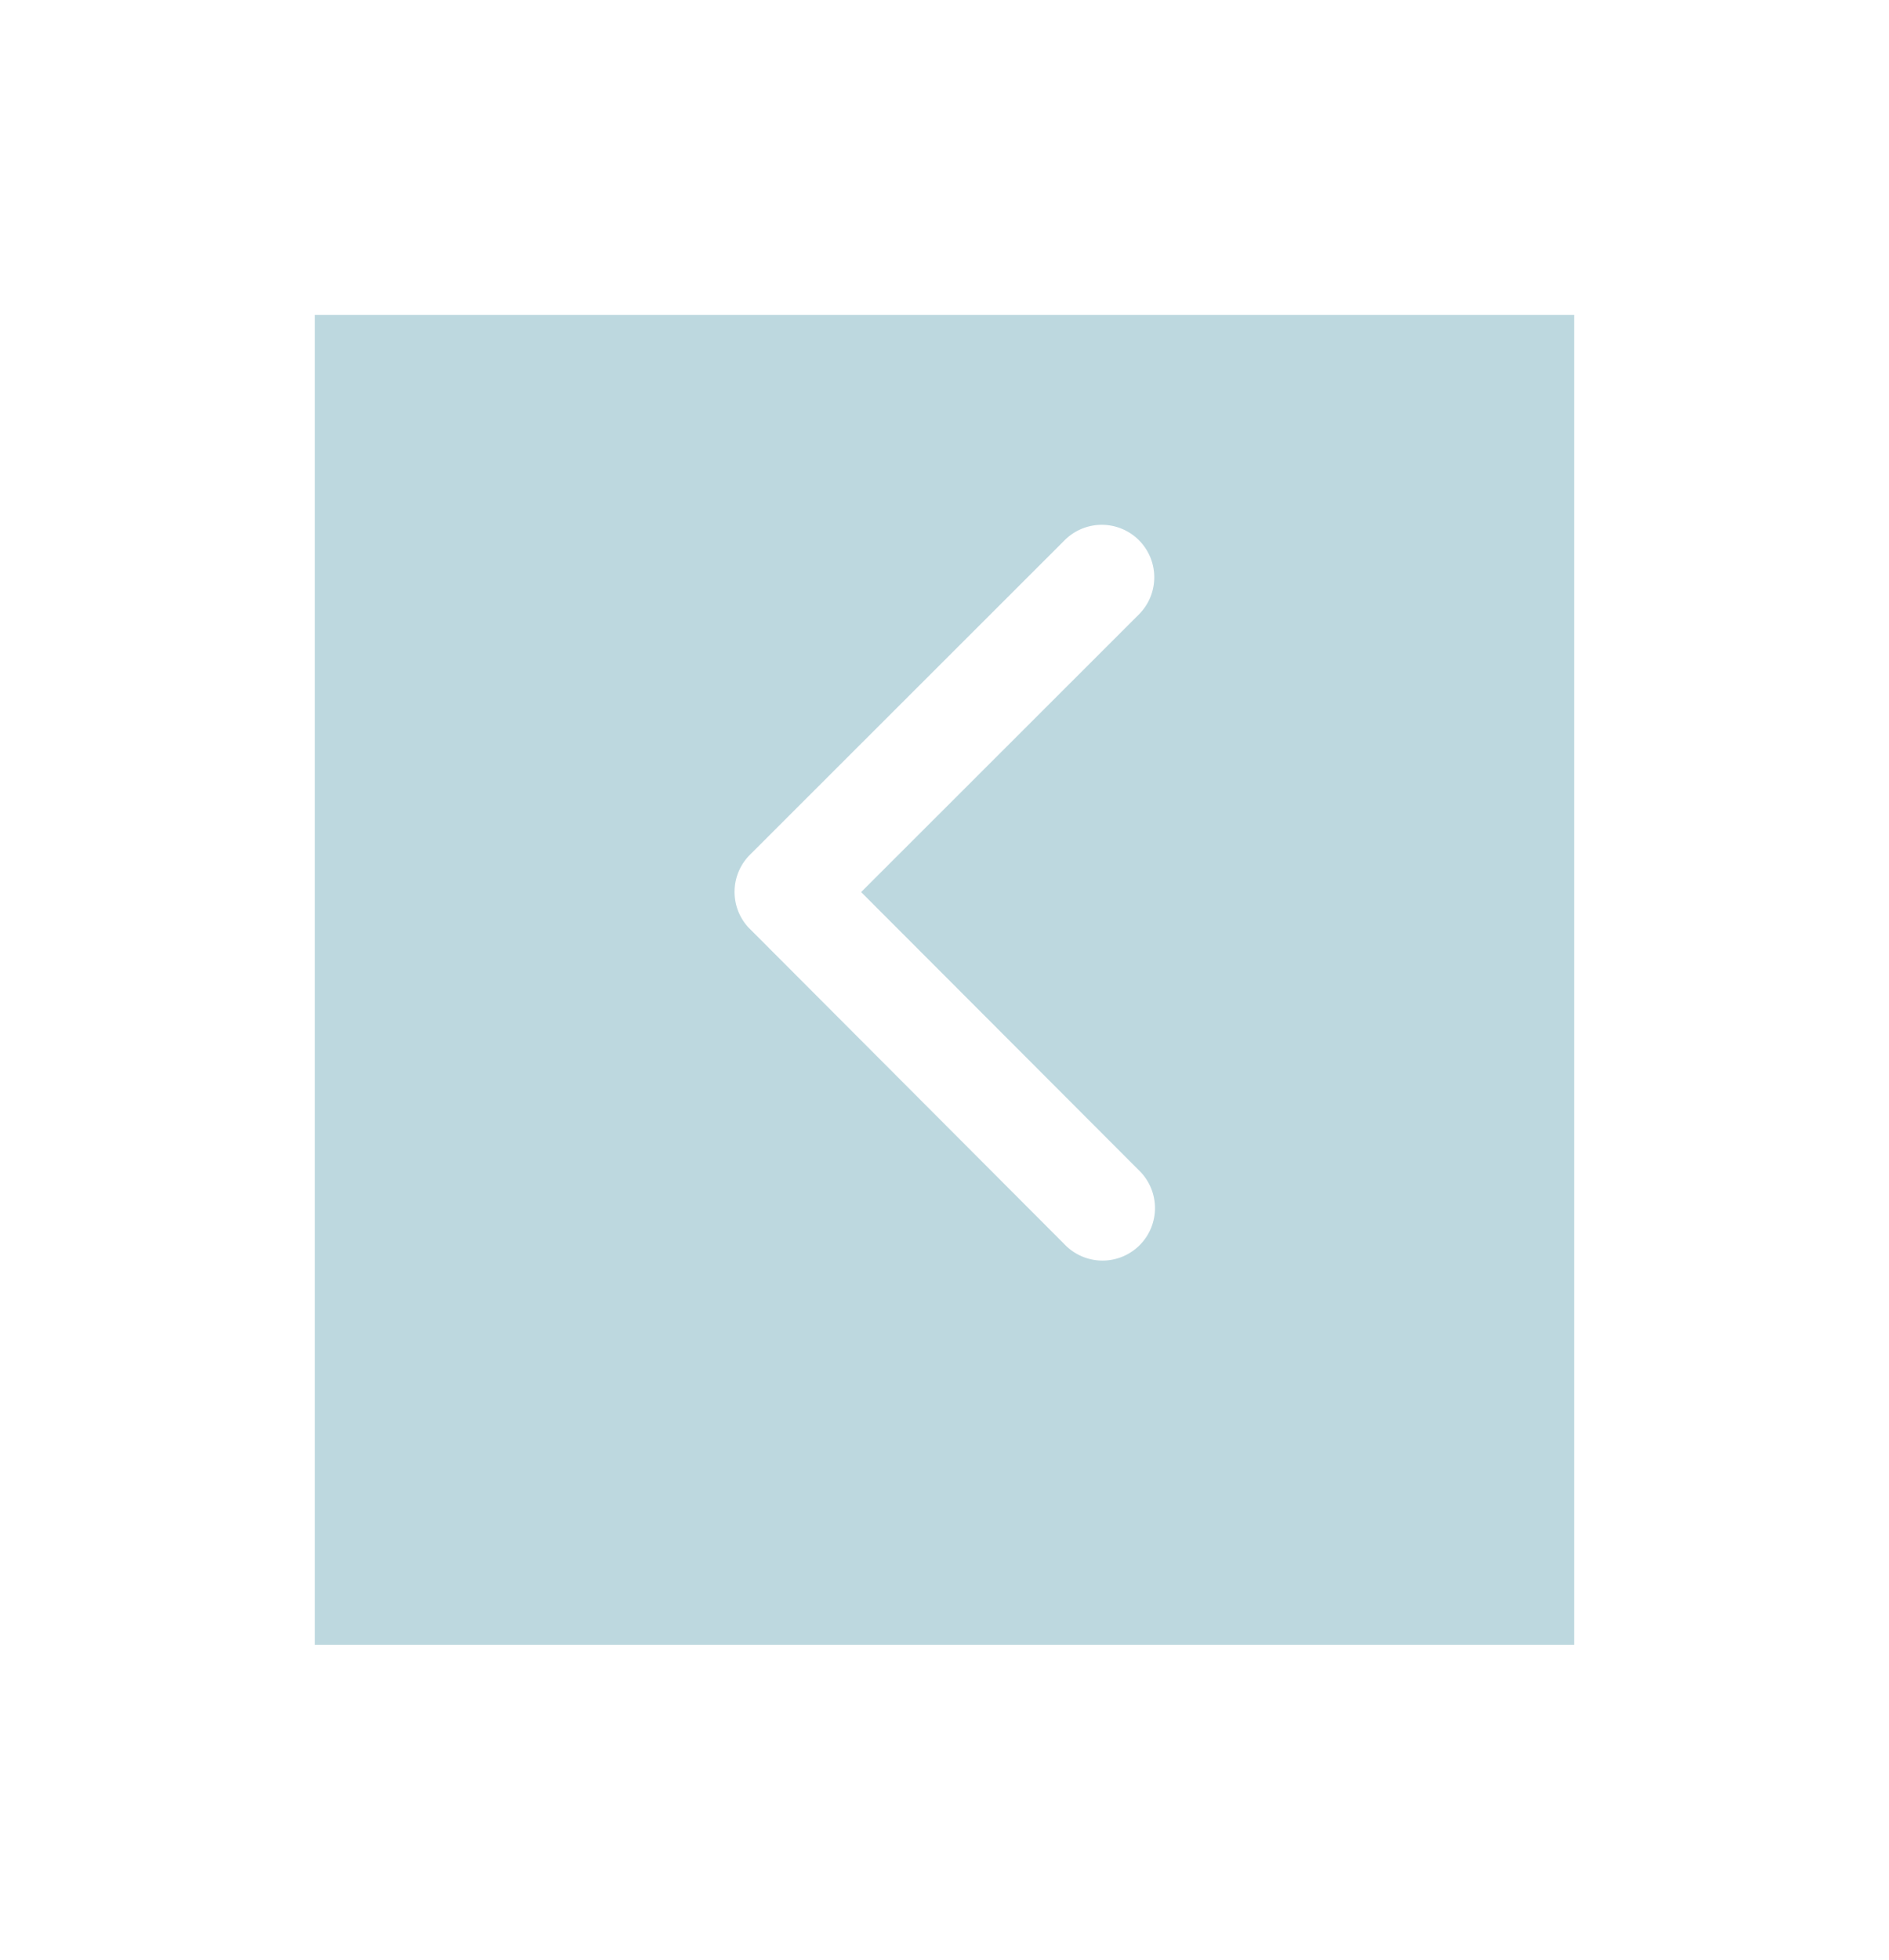 <svg xmlns="http://www.w3.org/2000/svg" xmlns:xlink="http://www.w3.org/1999/xlink" width="54" height="56" viewBox="0 0 54 56"><defs><style>.a{fill:#bdd8df;}.b{fill:#fff;}.c{filter:url(#a);}</style><filter id="a" x="0" y="0" width="54" height="56" filterUnits="userSpaceOnUse"><feOffset dy="3" input="SourceAlpha"/><feGaussianBlur stdDeviation="3" result="b"/><feFlood flood-opacity="0.161"/><feComposite operator="in" in2="b"/><feComposite in="SourceGraphic"/></filter></defs><g transform="translate(9 6)"><g class="c" transform="matrix(1, 0, 0, 1, -9, -6)"><path class="a" d="M0,0H36V38H0Z" transform="translate(9 6)"/></g><path class="b" d="M14.868,16.686,22.81,8.75a1.5,1.5,0,1,0-2.125-2.118l-9,8.992a1.5,1.5,0,0,0-.044,2.068l9.036,9.054A1.5,1.5,0,1,0,22.8,24.628Z" transform="translate(0.749 2.806)"/></g></svg>
